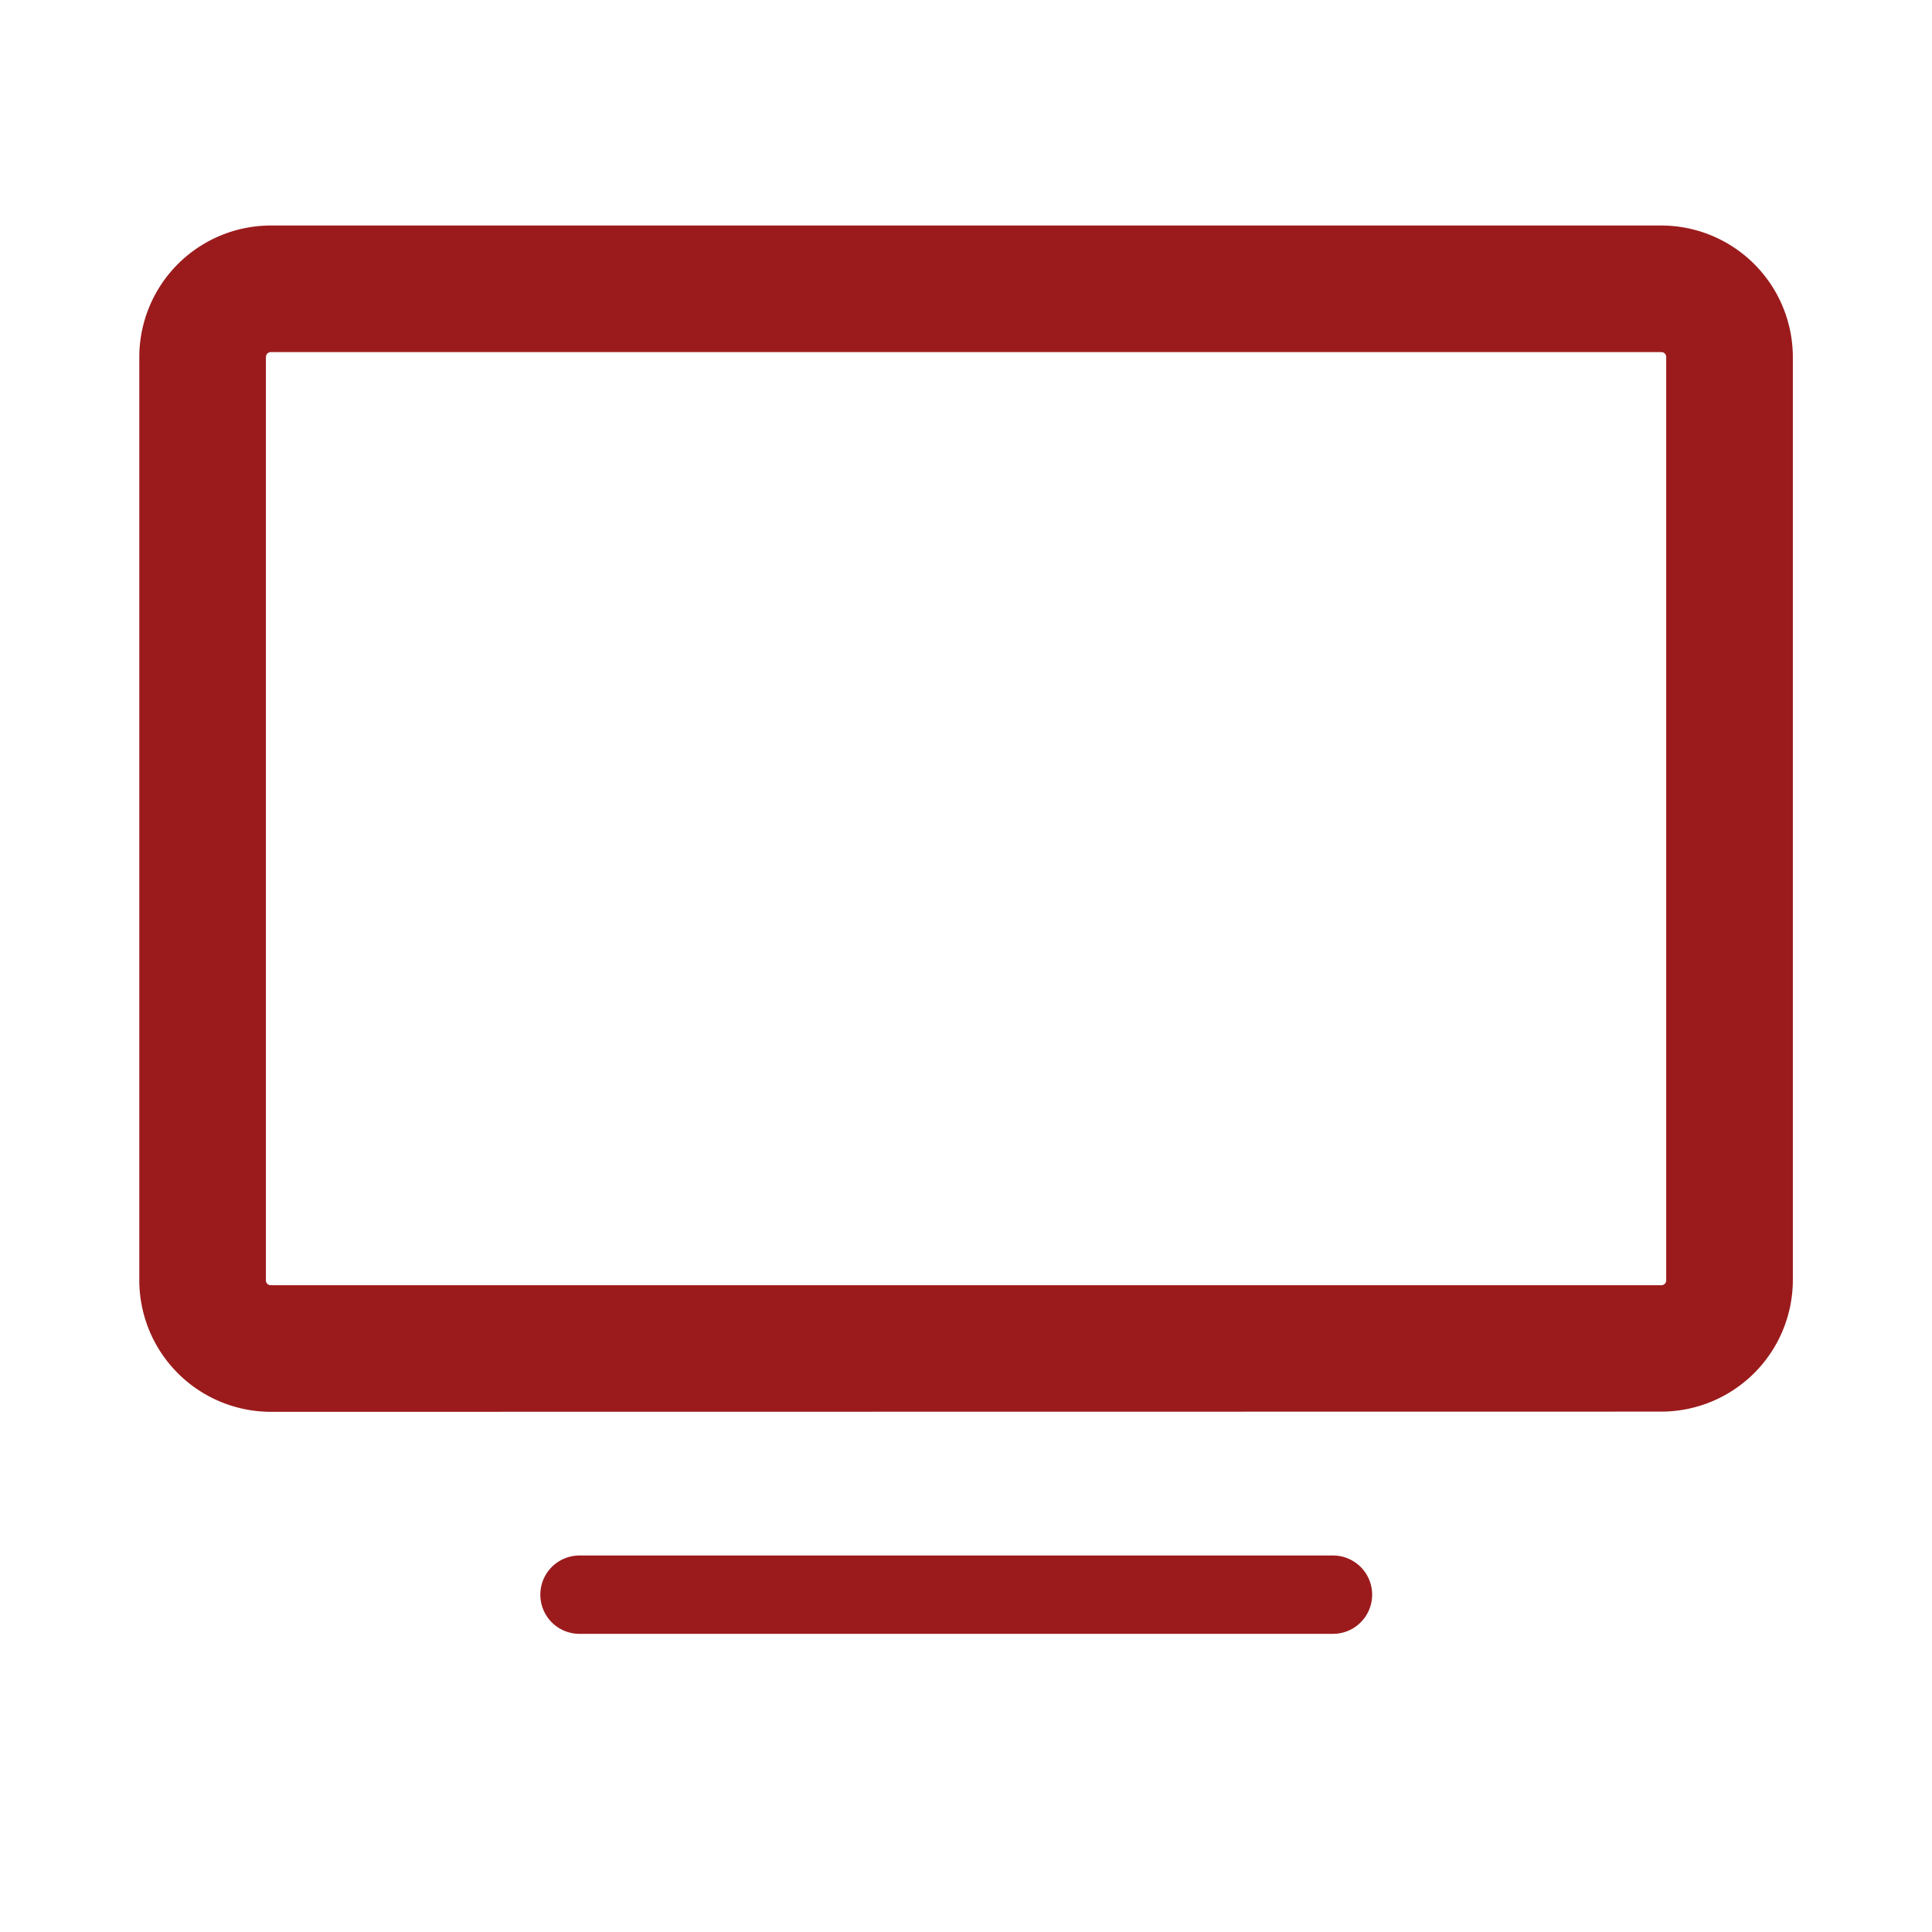 <svg xmlns="http://www.w3.org/2000/svg" width="40" height="40" viewBox="0 0 40 40">
  <g id="tvlcd" transform="translate(-4.41 -1.684)">
    <rect id="Rettangolo_2003" data-name="Rettangolo 2003" width="40" height="40" transform="translate(4.41 1.684)" fill="none"/>
    <path id="Path_6695" data-name="Path 6695" d="M22.265,21.472H6.661a.811.811,0,0,1,0-1.622h15.6a.811.811,0,0,1,0,1.622Z" transform="translate(9.747 14.039)" fill="#9b1b1c"/>
    <path id="Tracciato_6739" data-name="Tracciato 6739" d="M13356.131,18663.24a2.726,2.726,0,0,1-2.721-2.721V18641.4a2.726,2.726,0,0,1,2.721-2.721h28.792a2.727,2.727,0,0,1,2.722,2.721v19.115a2.727,2.727,0,0,1-2.722,2.721Zm-.1-21.836v19.115a.1.1,0,0,0,.1.1h28.792a.1.1,0,0,0,.1-.1V18641.4a.1.1,0,0,0-.1-.1h-28.792A.1.1,0,0,0,13356.033,18641.4Z" transform="translate(-13346.116 -18632.326)" fill="#9b1b1c"/>
  </g>
</svg>
